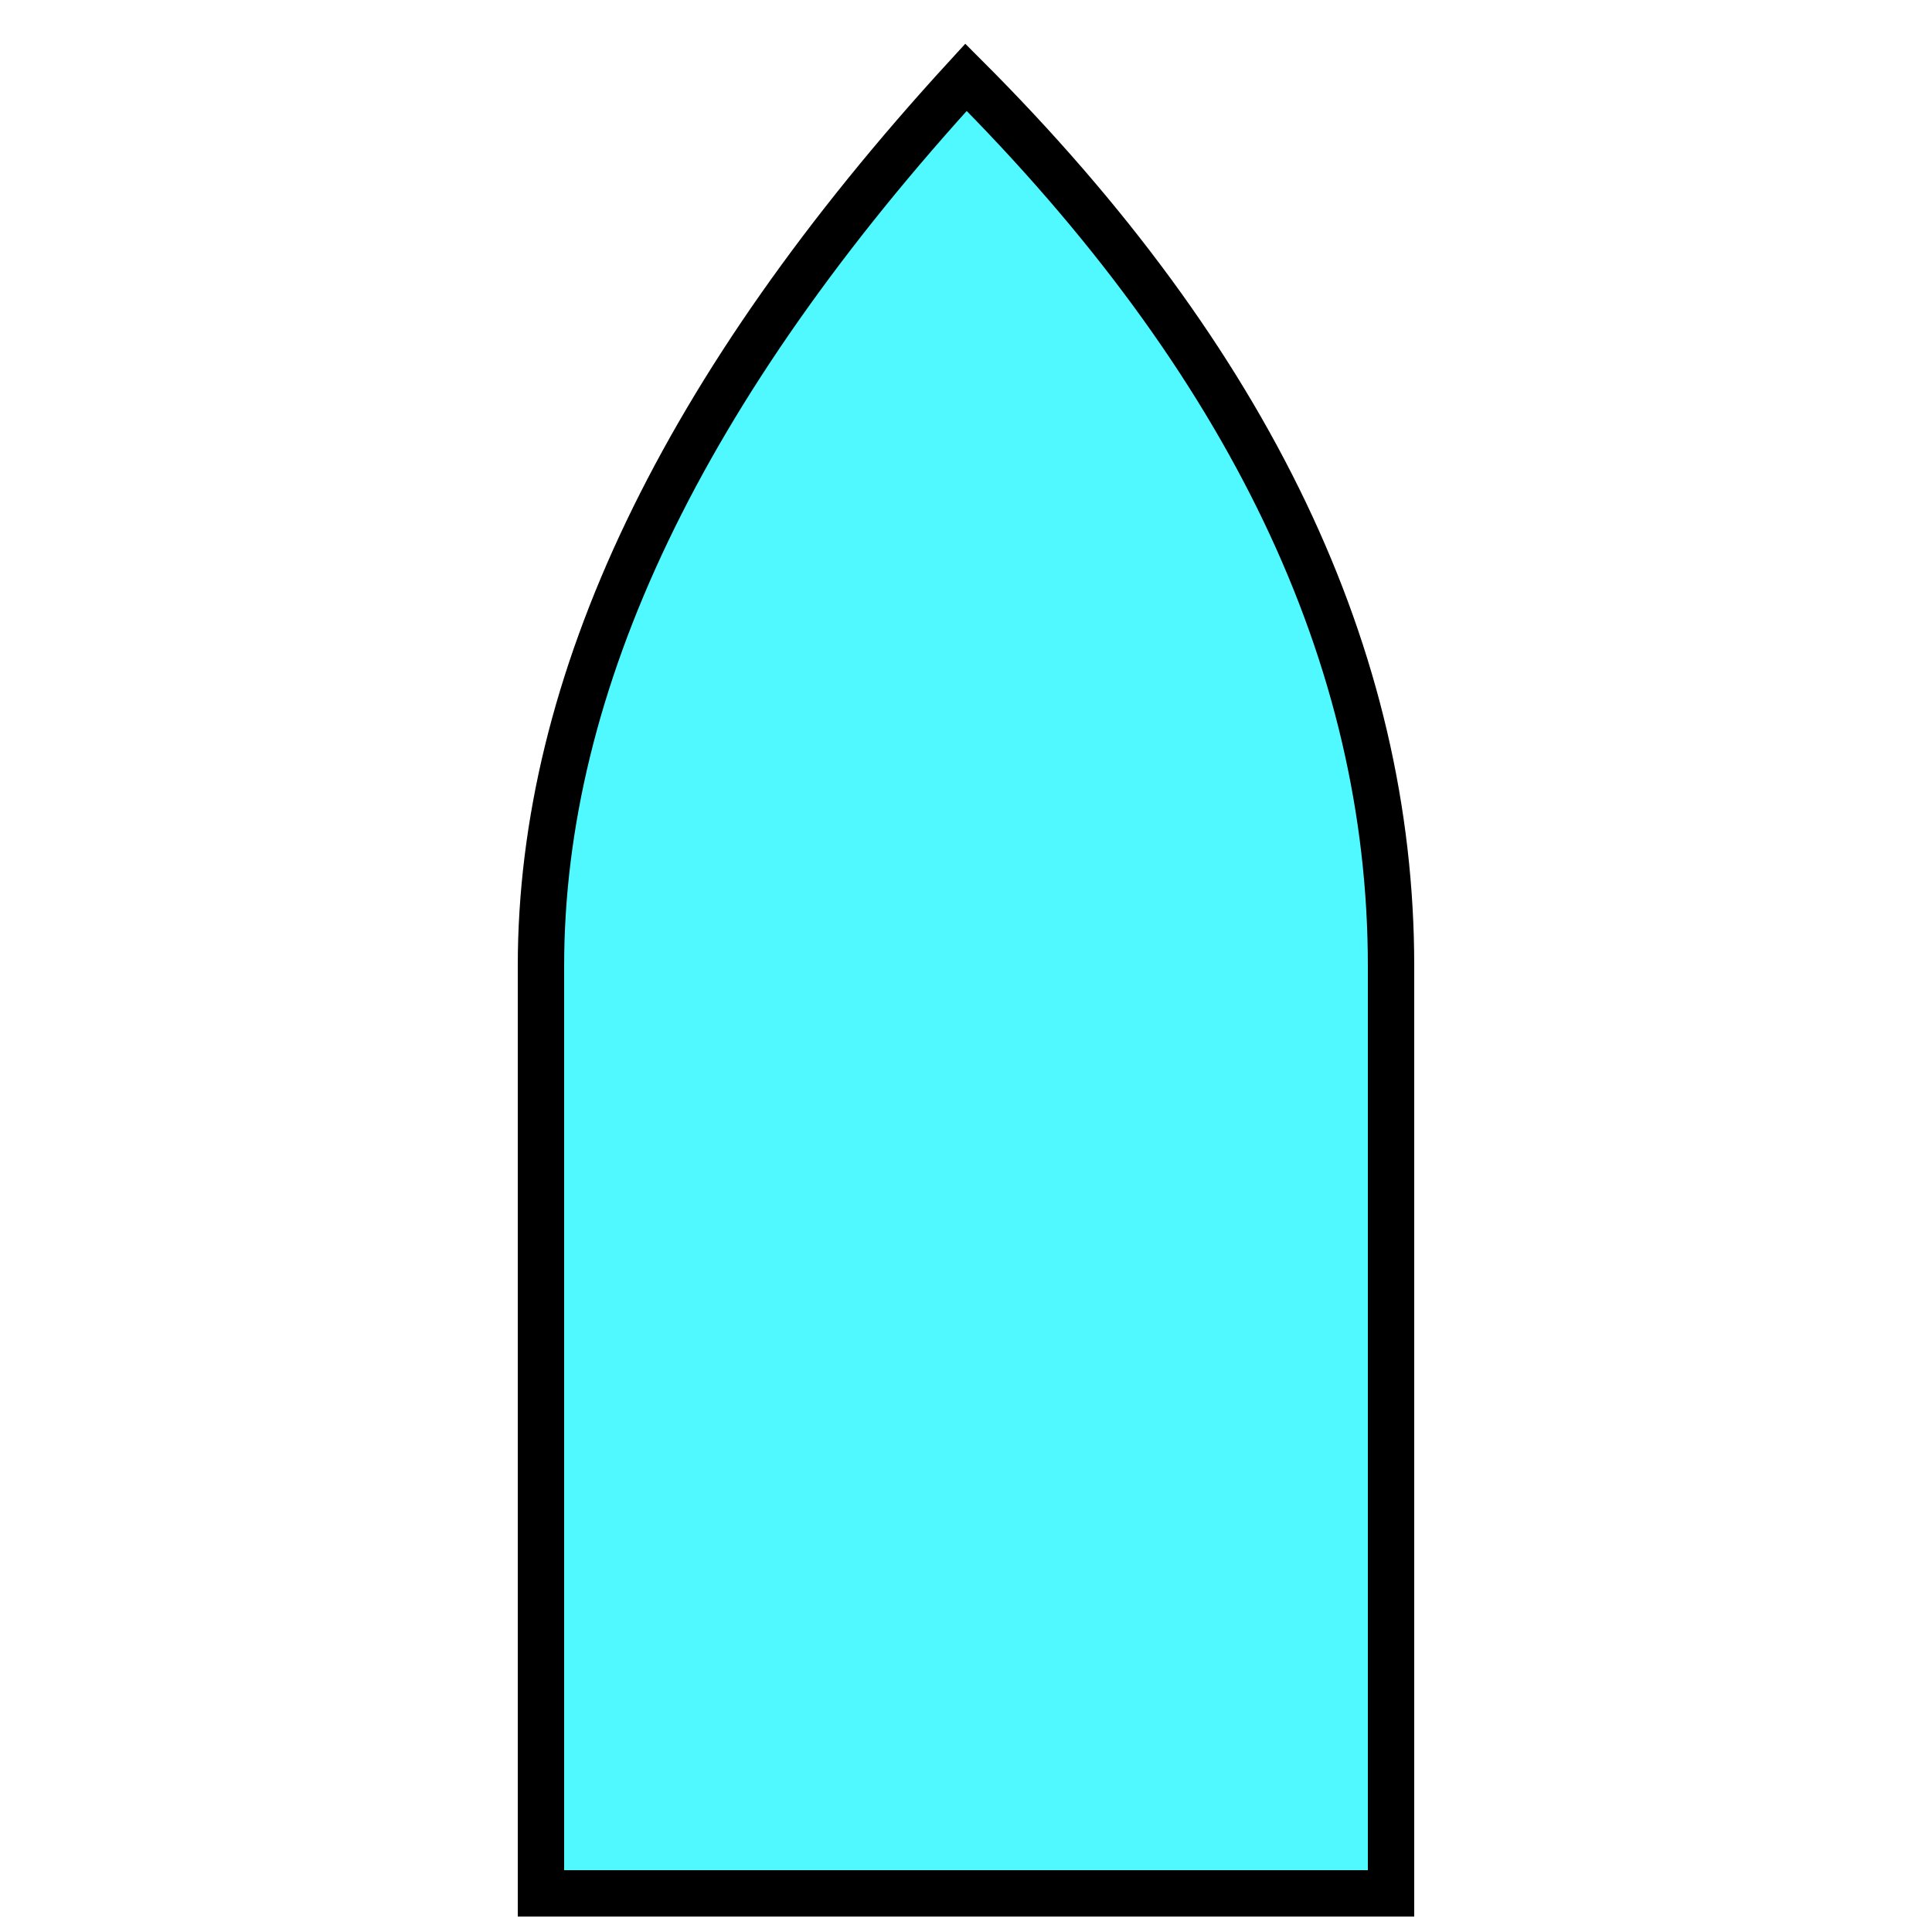 <?xml version="1.0" encoding="UTF-8" standalone="no"?>
<!DOCTYPE svg PUBLIC "-//W3C//DTD SVG 1.1//EN" "http://www.w3.org/Graphics/SVG/1.1/DTD/svg11.dtd">
<svg xml:space="default" version="1.1" width="250" height="250" xmlns="http://www.w3.org/2000/svg">
	<path fill="#4FF9FF" stroke="#000000" stroke-width="6px" d="M70 125 L 70 245 180 245 180 125 Q 180 65 125 10 70 70 70 125"/>
</svg>